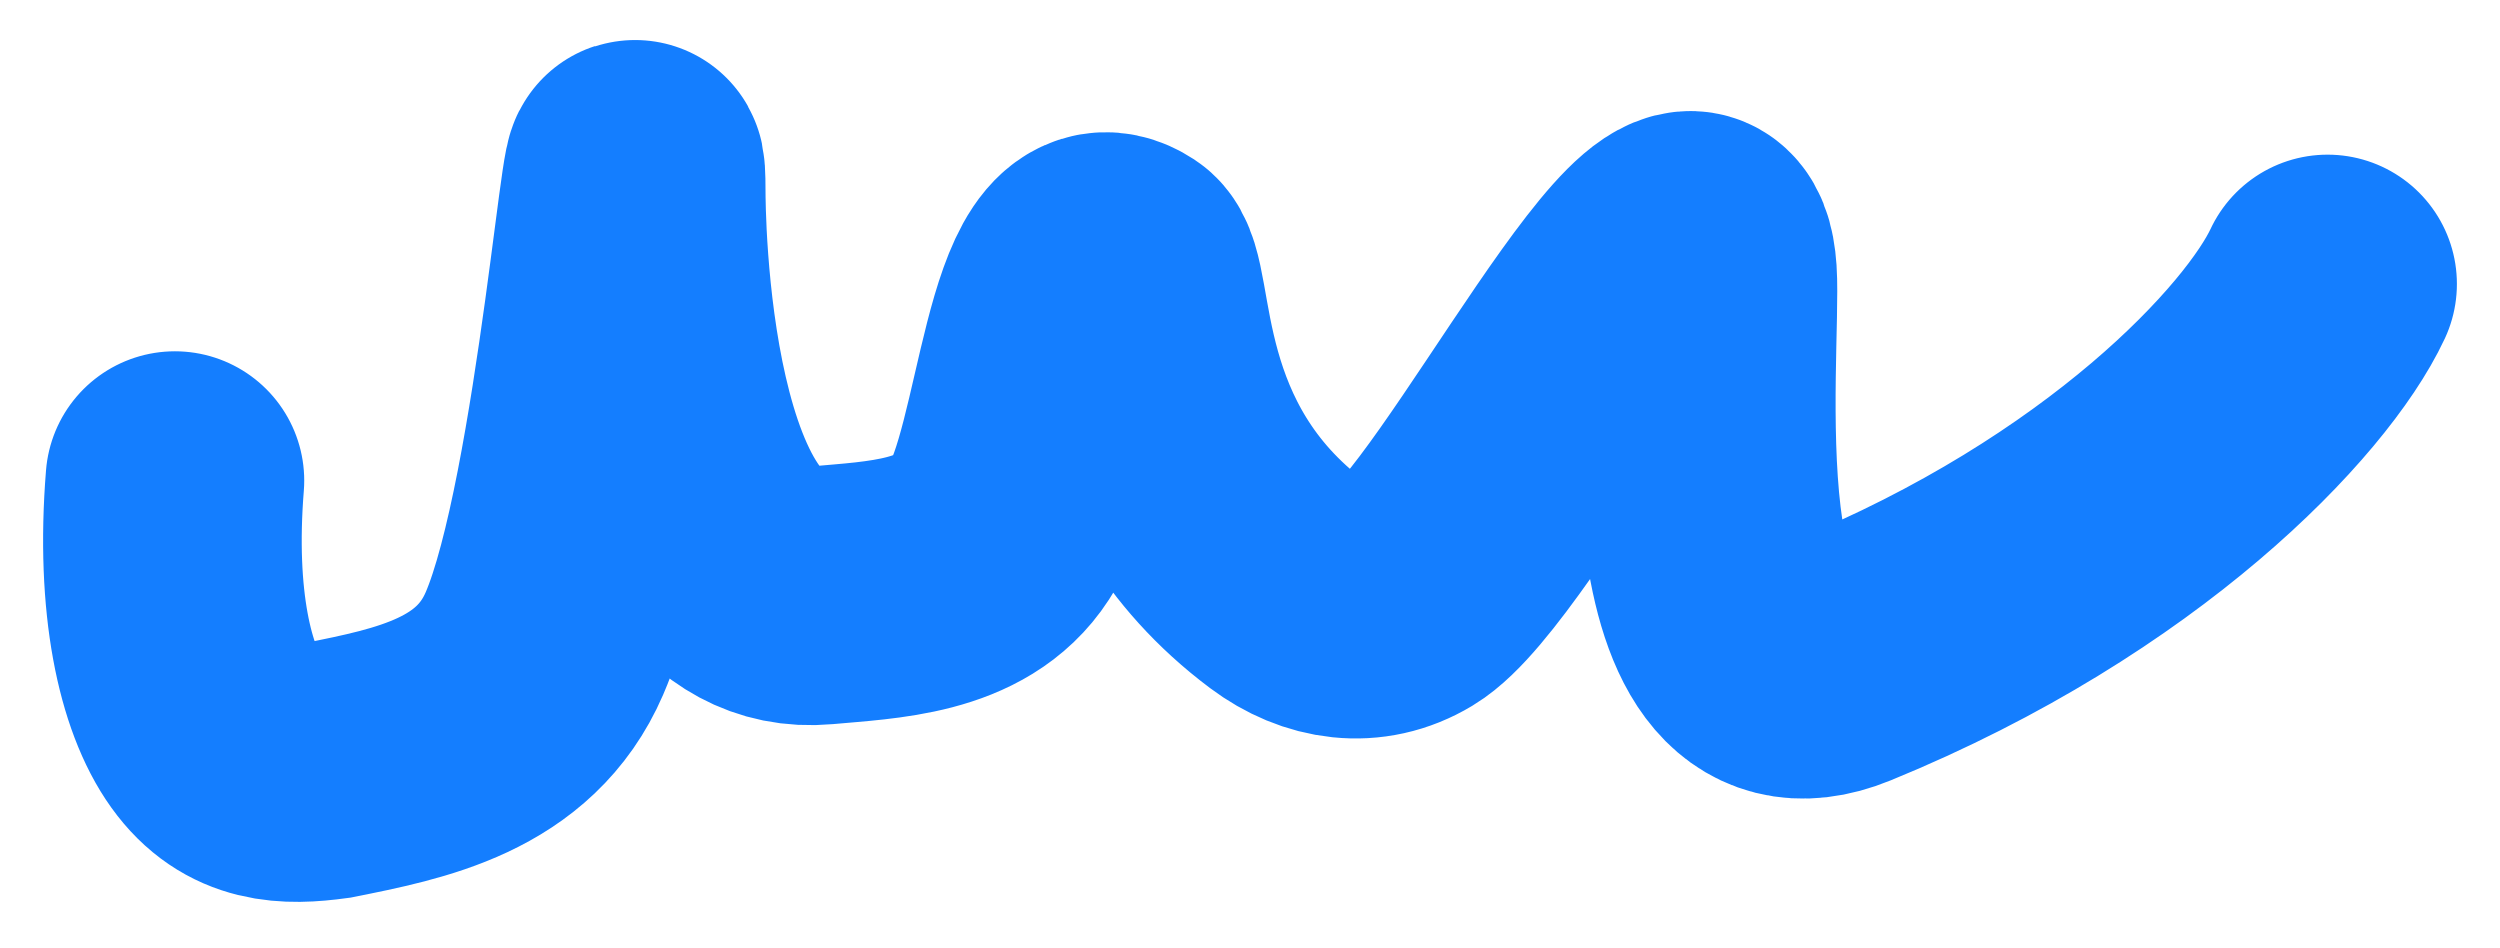 <?xml version="1.0" encoding="UTF-8"?> <svg xmlns="http://www.w3.org/2000/svg" width="29" height="11" viewBox="0 0 29 11" fill="none"><path d="M27 3.294C26.529 4.301 24.631 6.328 21.364 7.664C19.375 8.478 19.865 4.062 19.807 3.172C19.689 1.396 17.254 6.332 16.305 6.902C15.86 7.17 15.356 7.096 14.937 6.782C13.033 5.357 13.327 3.298 13.03 3.104C12.204 2.563 12.139 5.317 11.605 6.14C11.165 6.819 10.237 6.841 9.526 6.906C7.392 7.1 7.38 2.412 7.38 2.216C7.38 0.781 7.027 5.818 6.315 7.465C5.855 8.529 4.769 8.742 3.82 8.932C3.342 8.997 2.871 8.997 2.511 8.495C2.15 7.993 1.915 6.989 2.029 5.575" stroke="#147EFF" stroke-width="3" stroke-linecap="round"></path></svg> 